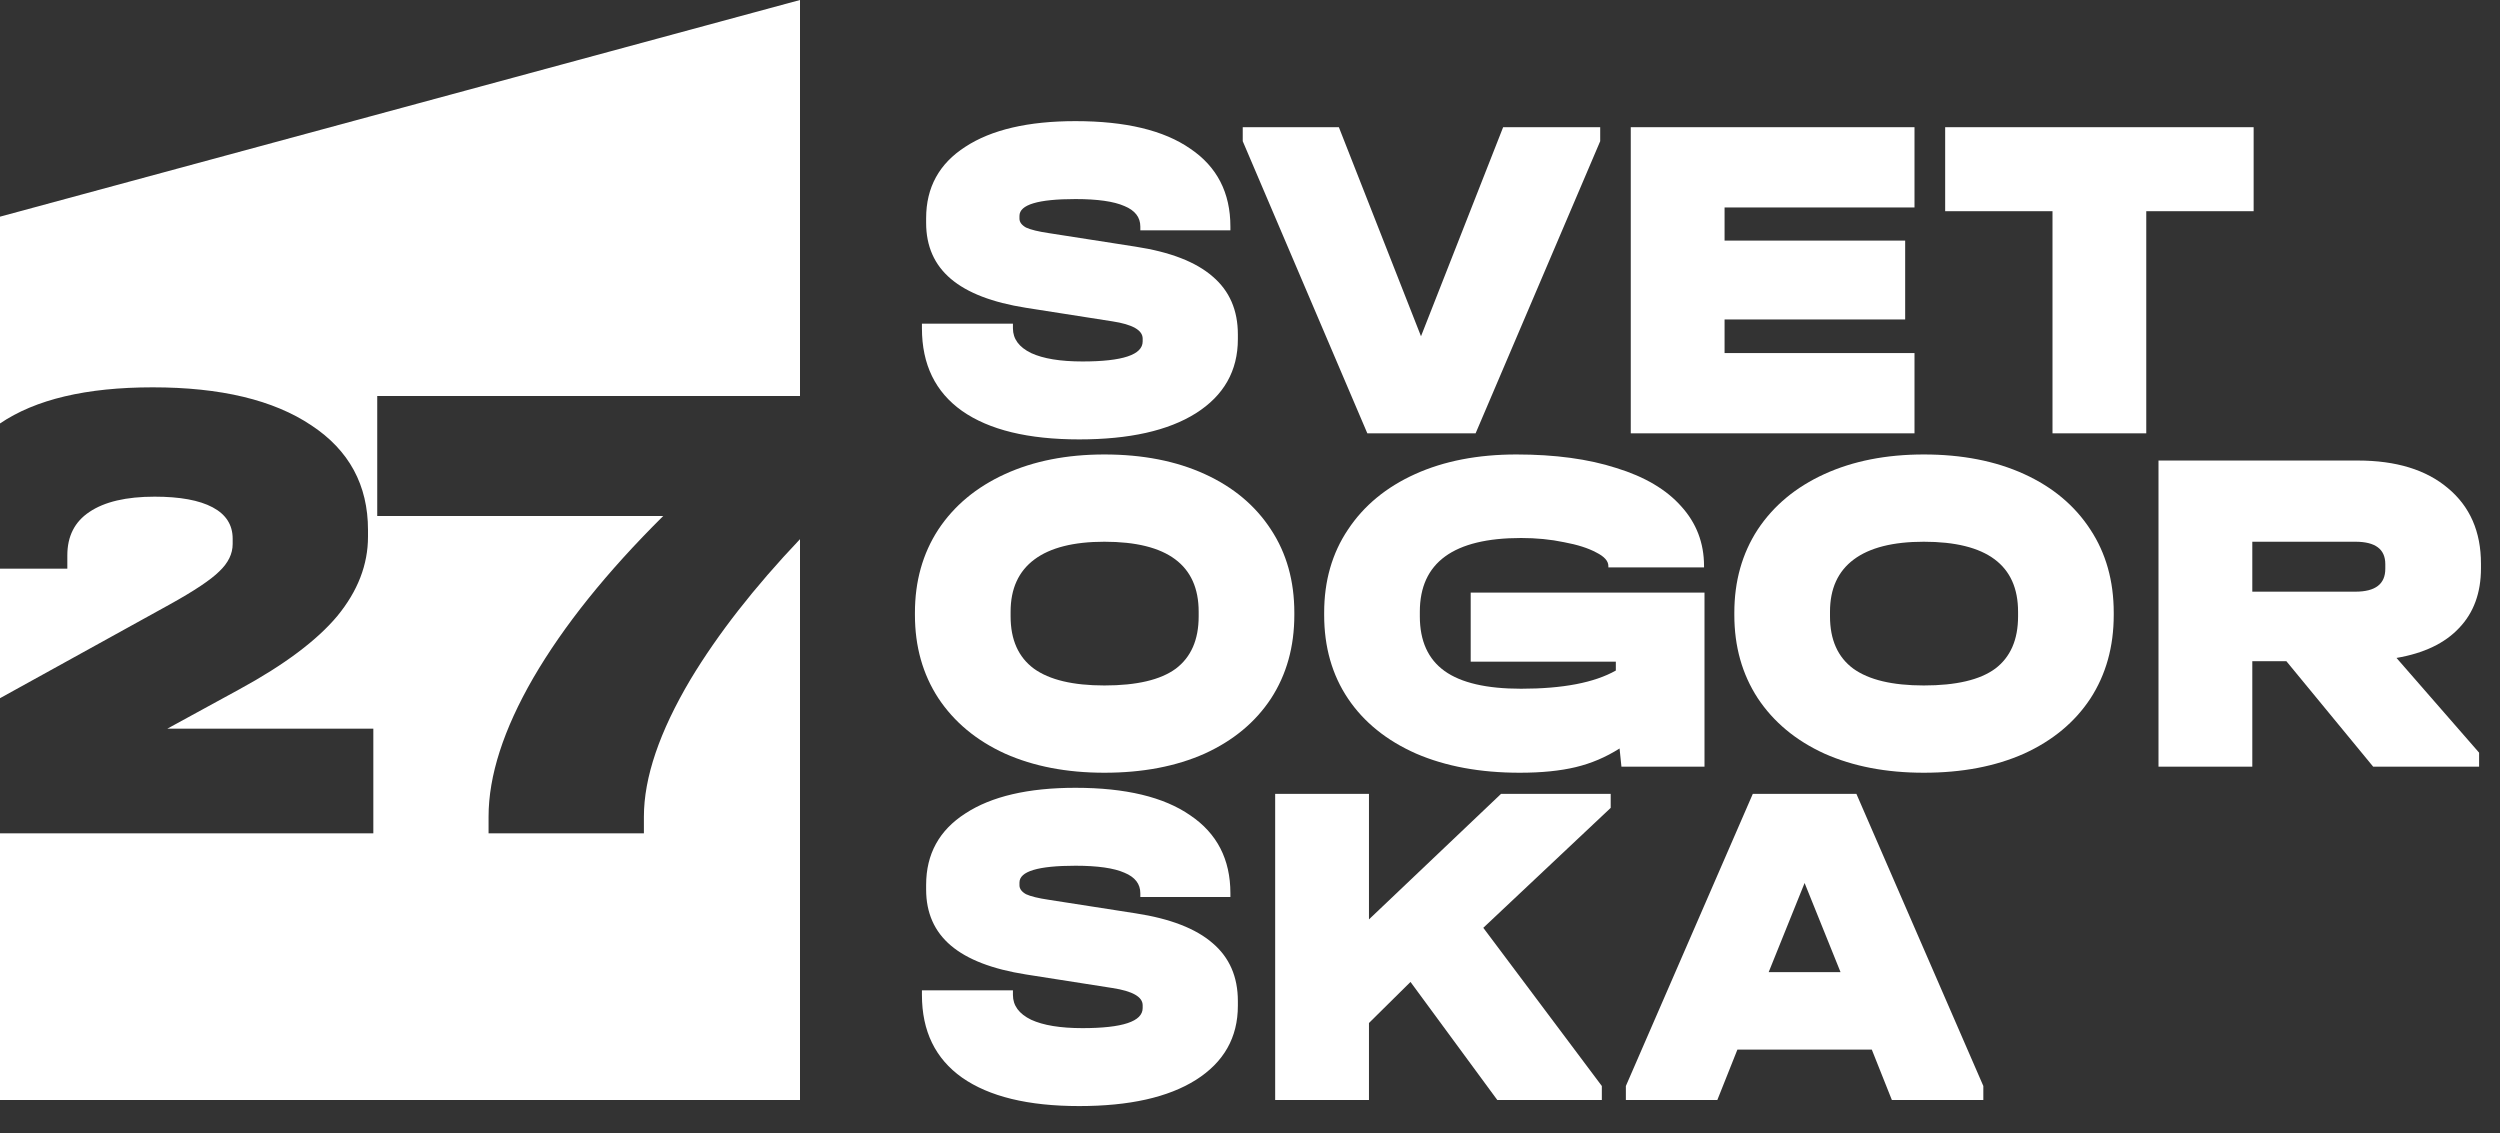 <svg width="75" height="34" viewBox="0 0 75 34" fill="none" xmlns="http://www.w3.org/2000/svg">
<rect x="0" y="0" width="75" height="34" fill="#333333" stroke="none"/>
<path d="M32.376 13.182C30.845 13.182 29.674 12.897 28.862 12.328C28.059 11.759 27.658 10.933 27.658 9.85V9.71H30.388V9.85C30.388 10.167 30.57 10.415 30.934 10.592C31.298 10.76 31.811 10.844 32.474 10.844C33.678 10.844 34.28 10.643 34.28 10.242V10.158C34.28 9.906 33.977 9.733 33.37 9.64L30.78 9.234C29.772 9.075 29.021 8.786 28.526 8.366C28.031 7.946 27.784 7.386 27.784 6.686V6.546C27.784 5.622 28.176 4.908 28.96 4.404C29.744 3.891 30.845 3.634 32.264 3.634C33.767 3.634 34.915 3.909 35.708 4.46C36.511 5.001 36.912 5.781 36.912 6.798V6.91H34.21V6.798C34.21 6.518 34.051 6.313 33.734 6.182C33.417 6.042 32.927 5.972 32.264 5.972C31.144 5.972 30.584 6.14 30.584 6.476V6.56C30.584 6.663 30.649 6.751 30.78 6.826C30.92 6.891 31.149 6.947 31.466 6.994L34.07 7.4C35.106 7.559 35.876 7.857 36.38 8.296C36.884 8.725 37.136 9.304 37.136 10.032V10.172C37.136 11.124 36.716 11.866 35.876 12.398C35.045 12.921 33.879 13.182 32.376 13.182Z" fill="white"/>
<path d="M48.006 3.816V4.236L44.268 13H41.02L37.282 4.236V3.816H40.166L42.63 10.088L45.094 3.816H48.006Z" fill="white"/>
<path d="M57.435 3.816V6.224H51.737V7.218H57.155V9.584H51.737V10.592H57.435V13H48.923V3.816H57.435Z" fill="white"/>
<path d="M58.355 6.336V3.816H67.609V6.336H64.388V13H61.575V6.336H58.355Z" fill="white"/>
<path d="M33.132 23.182C32.003 23.182 31.009 22.991 30.15 22.608C29.291 22.216 28.624 21.661 28.148 20.942C27.681 20.223 27.448 19.393 27.448 18.45V18.38C27.448 17.437 27.681 16.607 28.148 15.888C28.624 15.169 29.291 14.614 30.15 14.222C31.009 13.83 32.003 13.634 33.132 13.634C34.28 13.634 35.283 13.83 36.142 14.222C37.001 14.614 37.663 15.169 38.13 15.888C38.597 16.597 38.83 17.428 38.83 18.38V18.45C38.83 19.402 38.597 20.237 38.13 20.956C37.663 21.665 37.001 22.216 36.142 22.608C35.283 22.991 34.28 23.182 33.132 23.182ZM33.132 20.564C34.103 20.564 34.817 20.396 35.274 20.06C35.731 19.715 35.96 19.192 35.96 18.492V18.352C35.96 16.952 35.017 16.252 33.132 16.252C32.208 16.252 31.508 16.429 31.032 16.784C30.556 17.139 30.318 17.661 30.318 18.352V18.492C30.318 19.192 30.551 19.715 31.018 20.06C31.485 20.396 32.189 20.564 33.132 20.564Z" fill="white"/>
<path d="M51.135 17.778V23H48.643L48.587 22.454C48.177 22.715 47.738 22.902 47.271 23.014C46.805 23.126 46.245 23.182 45.591 23.182C44.406 23.182 43.37 22.991 42.483 22.608C41.597 22.216 40.915 21.665 40.439 20.956C39.963 20.247 39.725 19.411 39.725 18.45V18.38C39.725 17.428 39.963 16.597 40.439 15.888C40.915 15.169 41.587 14.614 42.455 14.222C43.323 13.83 44.336 13.634 45.493 13.634C46.651 13.634 47.649 13.769 48.489 14.04C49.339 14.301 49.987 14.684 50.435 15.188C50.893 15.692 51.121 16.289 51.121 16.98V17.022H48.251V16.98C48.251 16.831 48.13 16.695 47.887 16.574C47.645 16.443 47.323 16.341 46.921 16.266C46.52 16.182 46.091 16.14 45.633 16.14C43.608 16.14 42.595 16.877 42.595 18.352V18.492C42.595 19.229 42.843 19.775 43.337 20.13C43.832 20.485 44.597 20.662 45.633 20.662C46.884 20.662 47.831 20.48 48.475 20.116V19.85H44.121V17.778H51.135Z" fill="white"/>
<path d="M57.714 23.182C56.585 23.182 55.591 22.991 54.732 22.608C53.873 22.216 53.206 21.661 52.73 20.942C52.263 20.223 52.03 19.393 52.03 18.45V18.38C52.03 17.437 52.263 16.607 52.73 15.888C53.206 15.169 53.873 14.614 54.732 14.222C55.591 13.83 56.585 13.634 57.714 13.634C58.862 13.634 59.865 13.83 60.724 14.222C61.583 14.614 62.245 15.169 62.712 15.888C63.179 16.597 63.412 17.428 63.412 18.38V18.45C63.412 19.402 63.179 20.237 62.712 20.956C62.245 21.665 61.583 22.216 60.724 22.608C59.865 22.991 58.862 23.182 57.714 23.182ZM57.714 20.564C58.685 20.564 59.399 20.396 59.856 20.06C60.313 19.715 60.542 19.192 60.542 18.492V18.352C60.542 16.952 59.599 16.252 57.714 16.252C56.79 16.252 56.09 16.429 55.614 16.784C55.138 17.139 54.9 17.661 54.9 18.352V18.492C54.9 19.192 55.133 19.715 55.6 20.06C56.067 20.396 56.771 20.564 57.714 20.564Z" fill="white"/>
<path d="M74.429 17.05C74.429 17.787 74.21 18.385 73.771 18.842C73.342 19.299 72.717 19.598 71.895 19.738L74.373 22.58V23H71.195L68.591 19.836H67.569V23H64.755V13.816H70.733C71.881 13.816 72.782 14.091 73.435 14.642C74.098 15.193 74.429 15.949 74.429 16.91V17.05ZM67.569 17.75H70.663C71.261 17.75 71.559 17.521 71.559 17.064V16.924C71.559 16.476 71.261 16.252 70.663 16.252H67.569V17.75Z" fill="white"/>
<path d="M32.376 33.182C30.845 33.182 29.674 32.897 28.862 32.328C28.059 31.759 27.658 30.933 27.658 29.85V29.71H30.388V29.85C30.388 30.167 30.57 30.415 30.934 30.592C31.298 30.76 31.811 30.844 32.474 30.844C33.678 30.844 34.28 30.643 34.28 30.242V30.158C34.28 29.906 33.977 29.733 33.37 29.64L30.78 29.234C29.772 29.075 29.021 28.786 28.526 28.366C28.031 27.946 27.784 27.386 27.784 26.686V26.546C27.784 25.622 28.176 24.908 28.96 24.404C29.744 23.891 30.845 23.634 32.264 23.634C33.767 23.634 34.915 23.909 35.708 24.46C36.511 25.001 36.912 25.781 36.912 26.798V26.91H34.21V26.798C34.21 26.518 34.051 26.313 33.734 26.182C33.417 26.042 32.927 25.972 32.264 25.972C31.144 25.972 30.584 26.14 30.584 26.476V26.56C30.584 26.663 30.649 26.751 30.78 26.826C30.92 26.891 31.149 26.947 31.466 26.994L34.07 27.4C35.106 27.559 35.876 27.857 36.38 28.296C36.884 28.725 37.136 29.304 37.136 30.032V30.172C37.136 31.124 36.716 31.866 35.876 32.398C35.045 32.921 33.879 33.182 32.376 33.182Z" fill="white"/>
<path d="M48.321 24.236L44.499 27.834L48.055 32.58V33H44.919L42.315 29.458L41.069 30.69V33H38.255V23.816H41.069V27.582L45.031 23.816H48.321V24.236Z" fill="white"/>
<path d="M59.5 32.58V33H56.756L56.154 31.488H52.122L51.52 33H48.776V32.58L52.584 23.816H55.692L59.5 32.58ZM55.216 29.164L54.138 26.49L53.06 29.164H55.216Z" fill="white"/>
<path fill-rule="evenodd" clip-rule="evenodd" d="M0 12.704V6.5L24 0V11.88H11.317V15.48H19.897C18.203 17.16 16.904 18.78 15.997 20.34C15.104 21.887 14.657 23.273 14.657 24.5V25H19.317V24.5C19.317 23.327 19.784 21.953 20.717 20.38C21.534 19.023 22.628 17.621 24 16.175V33H0V25H11.2V21.86H5.02L7.18 20.68C8.527 19.947 9.507 19.213 10.12 18.48C10.733 17.733 11.04 16.94 11.04 16.1V15.9C11.04 14.553 10.473 13.507 9.34 12.76C8.207 12 6.62 11.62 4.58 11.62C2.591 11.62 1.065 11.981 0 12.704ZM0 17.06V20.946L5.08 18.14C5.827 17.727 6.327 17.393 6.58 17.14C6.847 16.887 6.98 16.613 6.98 16.32V16.16C6.98 15.747 6.78 15.433 6.38 15.22C5.98 15.007 5.4 14.9 4.64 14.9C3.787 14.9 3.133 15.053 2.68 15.36C2.24 15.653 2.02 16.087 2.02 16.66V17.06H0Z" fill="white"/>
</svg>
